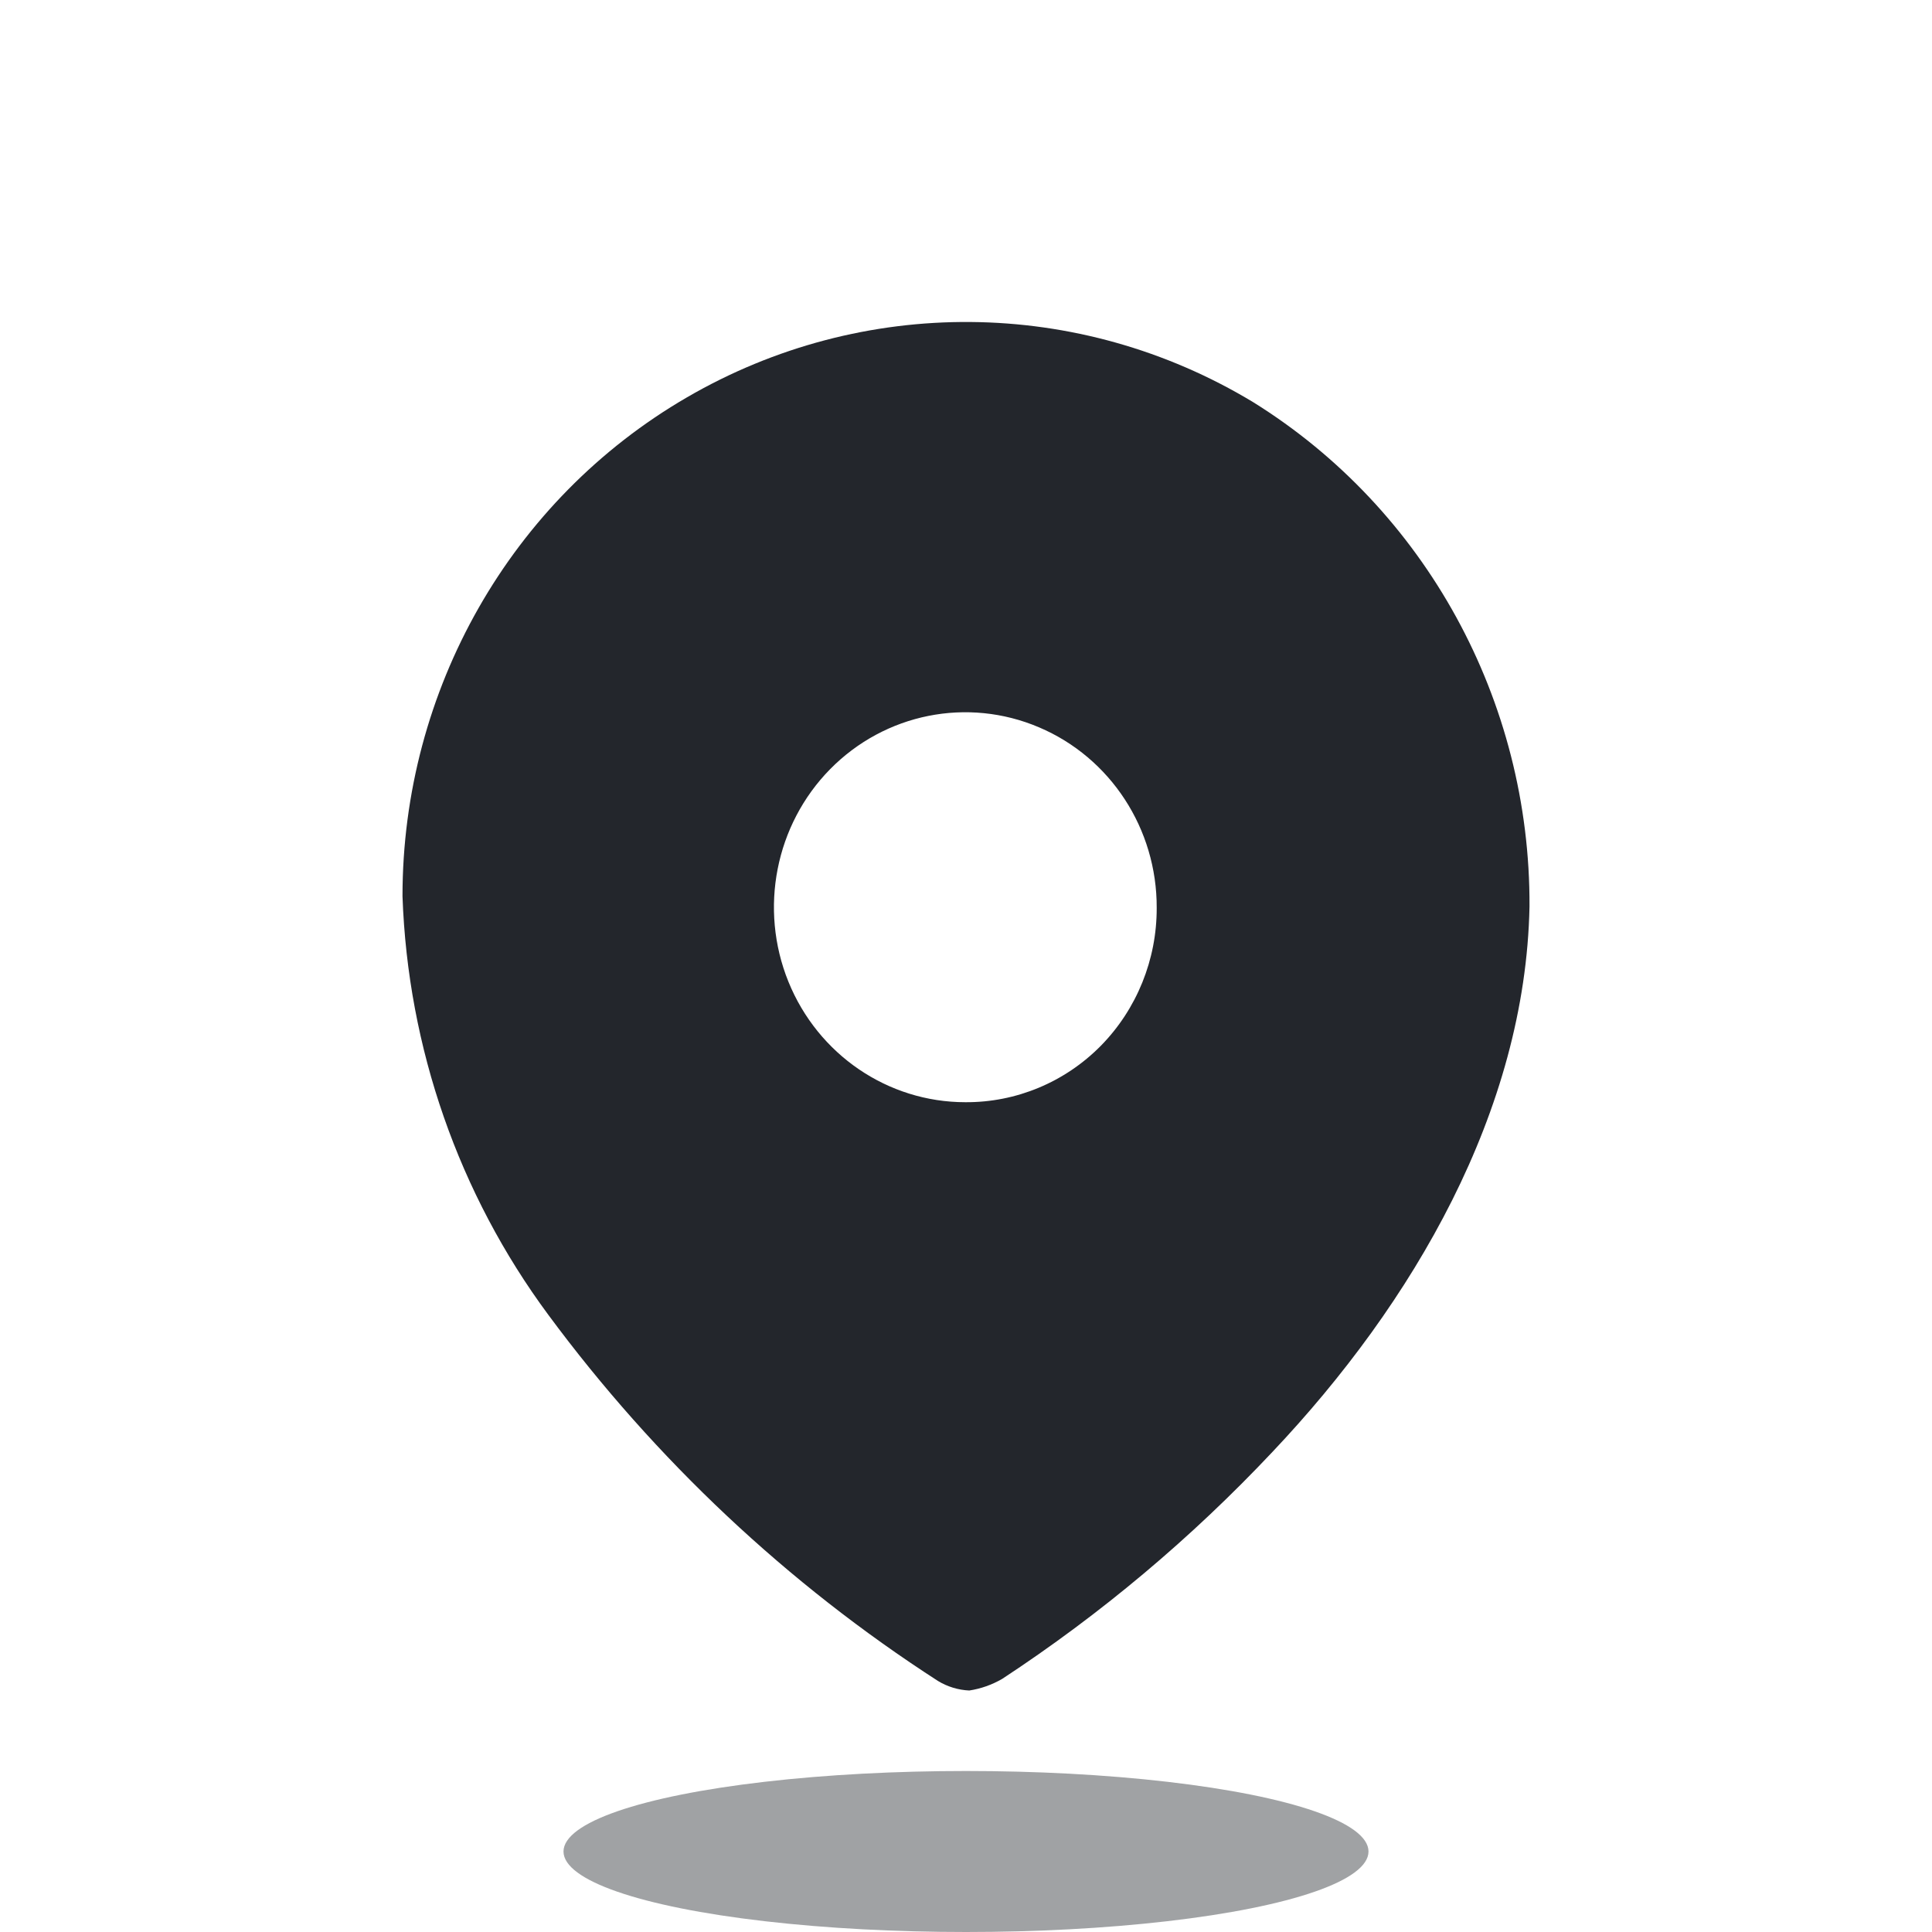 <?xml version="1.0" encoding="UTF-8"?> <svg xmlns="http://www.w3.org/2000/svg" width="24" height="24" viewBox="0 0 24 24" fill="none"><path fill-rule="evenodd" clip-rule="evenodd" d="M8.532 4.937C10.716 3.667 13.402 3.689 15.566 4.995C17.709 6.327 19.012 8.704 19 11.261C18.95 13.802 17.553 16.19 15.807 18.036C14.8 19.106 13.673 20.053 12.449 20.856C12.323 20.929 12.185 20.978 12.041 21C11.904 20.994 11.769 20.953 11.651 20.881C9.782 19.675 8.143 18.134 6.812 16.334C5.699 14.831 5.066 13.016 5 11.134C4.999 8.572 6.347 6.206 8.532 4.937ZM9.794 12.195C10.162 13.101 11.029 13.692 11.992 13.692C12.622 13.696 13.228 13.444 13.675 12.991C14.121 12.537 14.371 11.921 14.369 11.278C14.373 10.298 13.796 9.412 12.907 9.035C12.019 8.657 10.995 8.862 10.313 9.554C9.632 10.246 9.427 11.289 9.794 12.195Z" fill="#23262C"></path><ellipse cx="12" cy="23" rx="5" ry="1" fill="#A0A2A4"></ellipse></svg> 